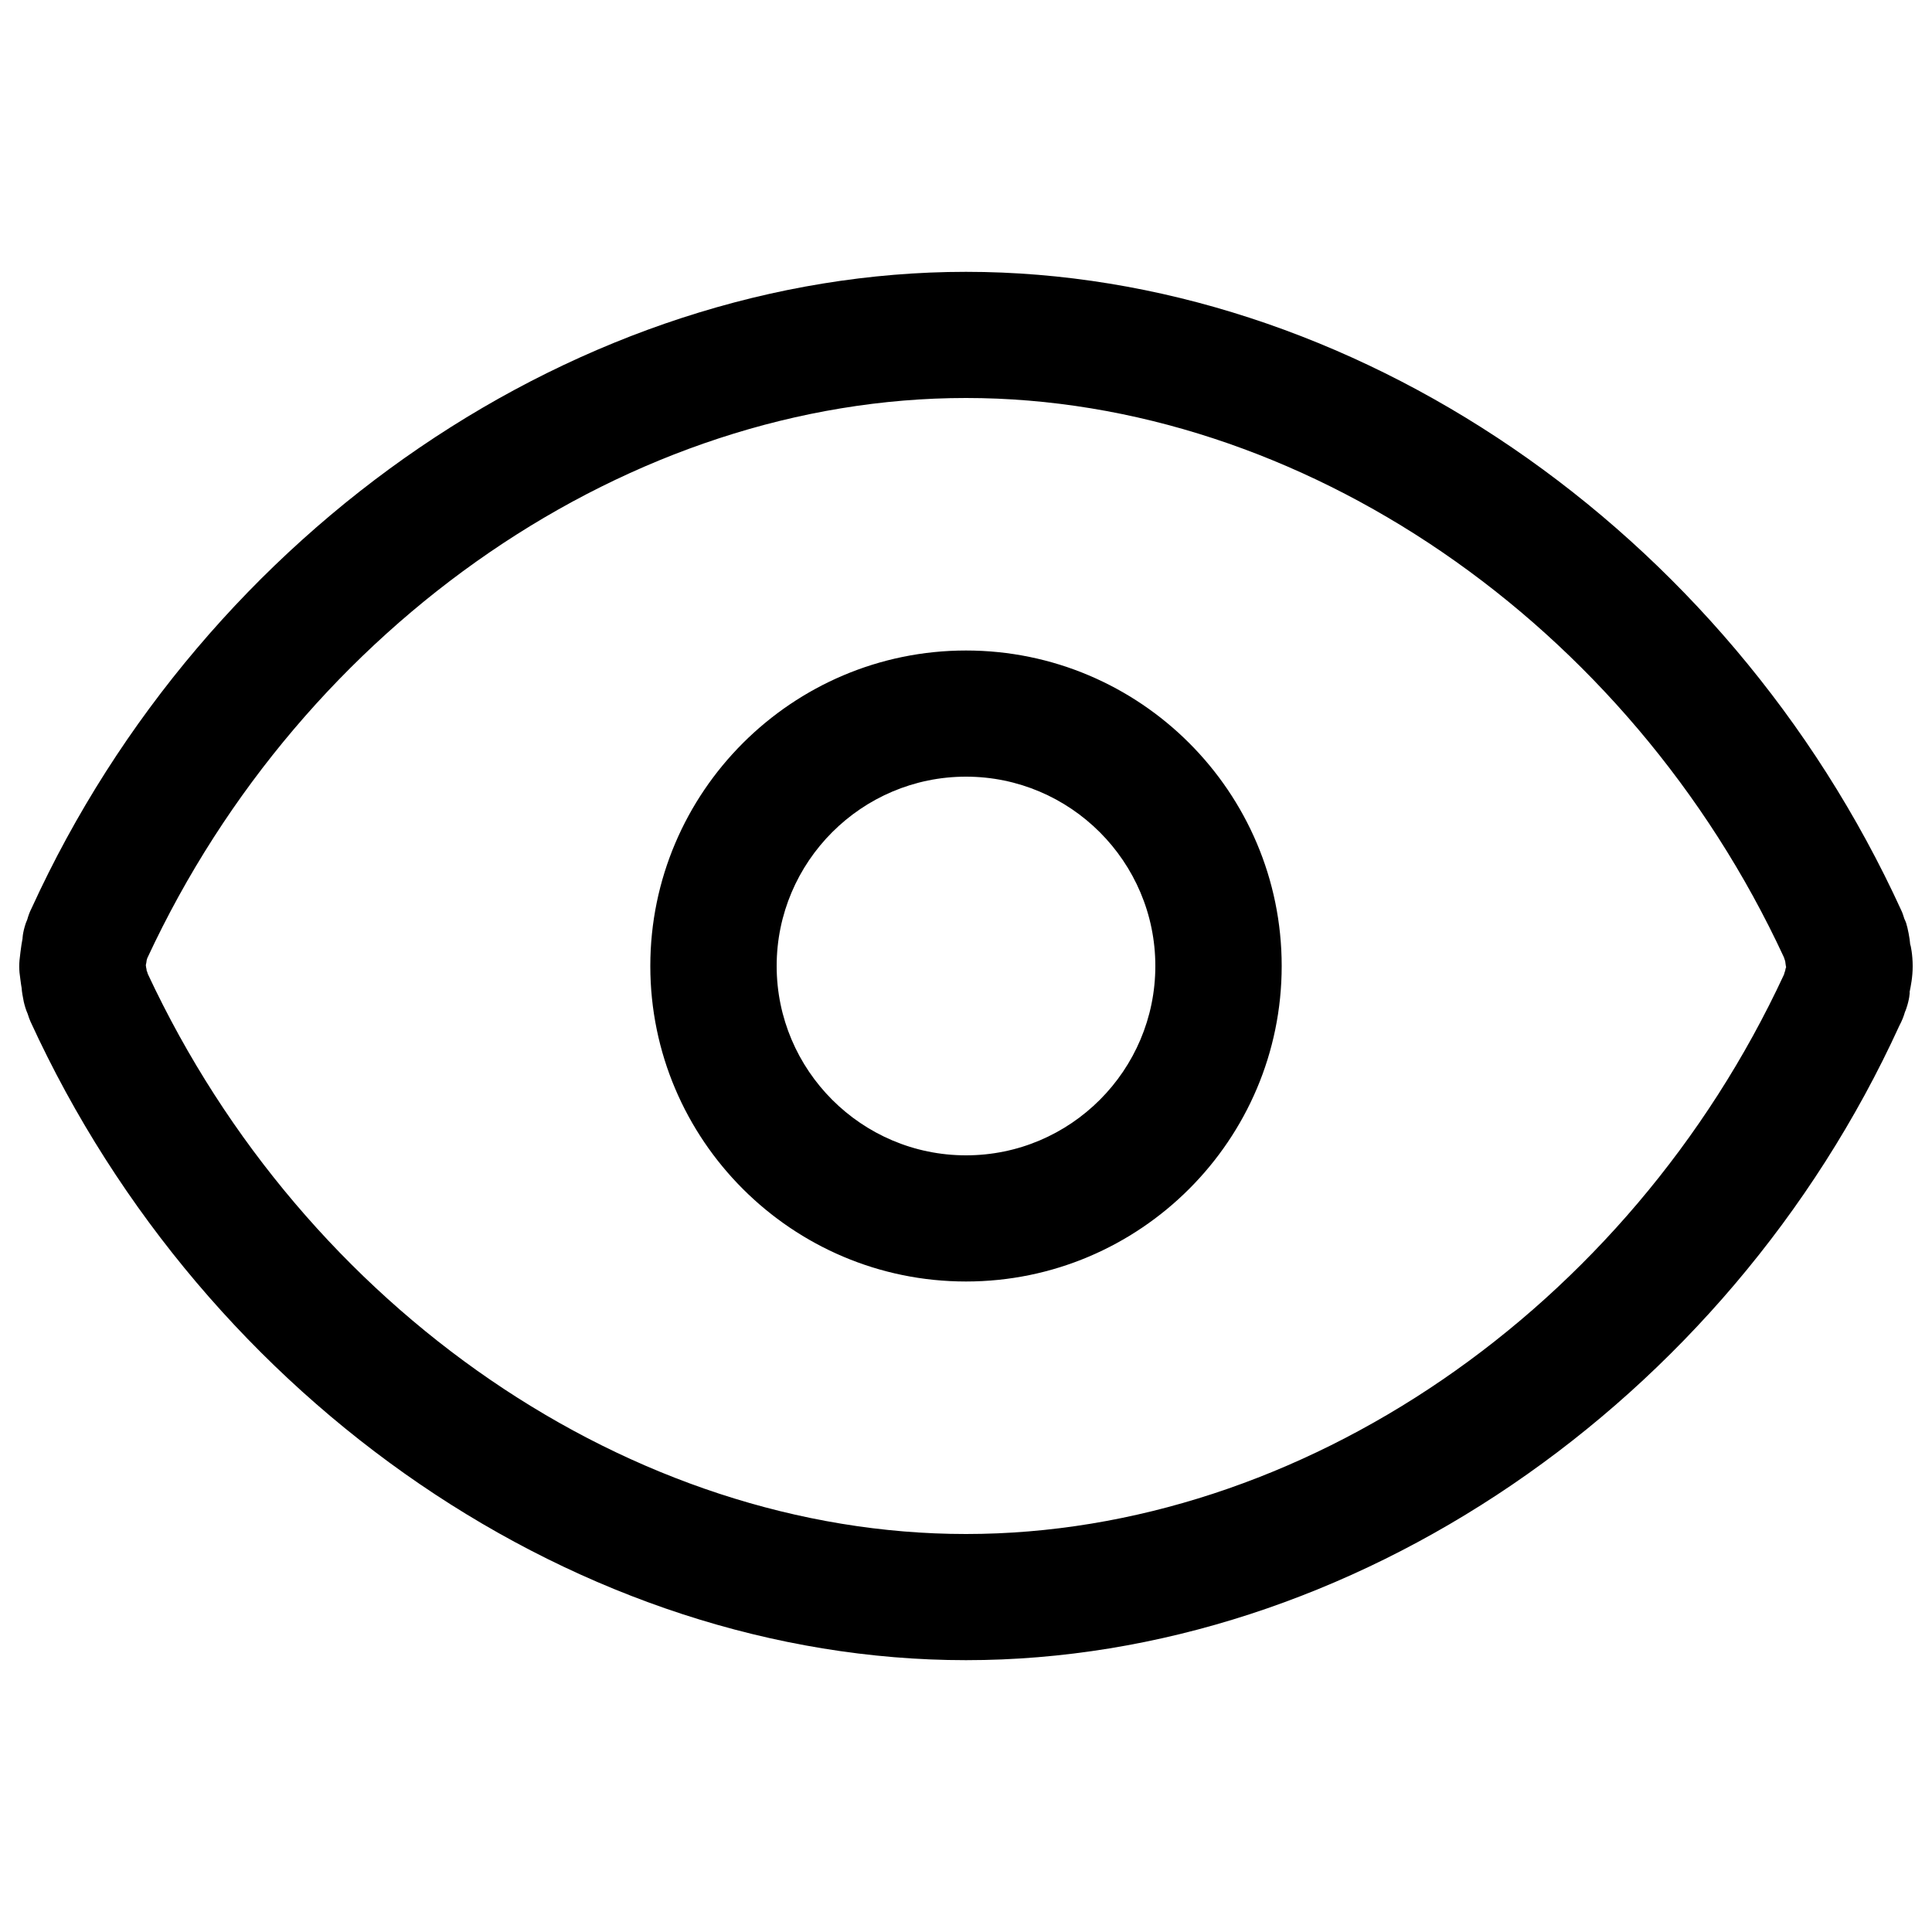 <?xml version="1.0" encoding="utf-8"?>
<!-- Svg Vector Icons : http://www.onlinewebfonts.com/icon -->
<!DOCTYPE svg PUBLIC "-//W3C//DTD SVG 1.1//EN" "http://www.w3.org/Graphics/SVG/1.1/DTD/svg11.dtd">
<svg version="1.1" xmlns="http://www.w3.org/2000/svg" xmlns:xlink="http://www.w3.org/1999/xlink" x="0px" y="0px" viewBox="0 0 1000 1000" enable-background="new 0 0 1000 1000" xml:space="preserve">
<g><path d="M990,500.1c0-5.9-1-10.8-1.3-11.4c-0.2-2.9-1.2-8.2-2.1-11c-0.2-0.7-0.6-1.4-0.9-2.1c-0.5-1.6-1-3.2-1.6-4.4C893.7,273.5,699.2,140.7,500,140.7c-199.1,0-393.7,132.7-483.6,329.3c-1.1,2.1-1.8,4.2-2.3,6c-0.2,0.6-0.5,1.1-0.7,1.7c-1.8,5.2-1.8,8.8-1.7,7.9c-0.8,3.8-1.6,11.4-1.6,11.4c-0.2,2.3-0.2,4.1,0,6.4c0,0,0.8,6.6,1.1,8c0.1,1.9,0.6,4.6,1.1,7.1h0c0.5,2.1,1.1,4.2,2,6.2c0.5,1.6,1,3,1.5,4.1C106.4,726.4,301,859.3,500,859.3c199.2,0,393.7-132.8,483.1-328.4c1.4-2.6,2.3-5,2.9-7.1c0.3-0.6,0.5-1.2,0.7-1.8c1.6-4.6,1.9-8.5,1.7-8.5l0,0C989,510.5,990,505.8,990,500.1L990,500.1z M924,502.5c0,0.1-0.1,0.3-0.2,0.5c-0.1,0.4-0.3,0.9-0.4,1.4C843,677.7,673.3,794,500,794c-172.8,0-342.3-116-423.5-289.9c-0.2-0.6-0.3-1.2-0.6-1.7c0-0.6-0.1-1-0.2-1.3c-0.1-0.4-0.1-0.9-0.2-1.3v-0.4c0.2-0.7,0.3-1.5,0.4-2.3c0.1-0.4,0.2-0.8,0.4-1.3C156.9,322.4,326.8,206,500,206c173.3,0,343.2,116.4,423.4,289.6c0.1,0.3,0.1,0.6,0.3,0.9c0.1,0.3,0.1,0.6,0.3,0.9c0.2,1.3,0.3,2.6,0.5,3.2C924.2,501.2,924.1,501.9,924,502.5L924,502.5z M500,336.7c-90,0-163.4,73.3-163.4,163.3c0,90,73.3,163.3,163.4,163.3c90.1,0,163.4-73.3,163.4-163.3C663.4,409.9,590.1,336.7,500,336.7L500,336.7z M500,598c-54,0-98-44-98-98c0-54,44-98,98-98c54,0,98,44,98,98C598,554,554.1,598,500,598L500,598z"/></g>
</svg>